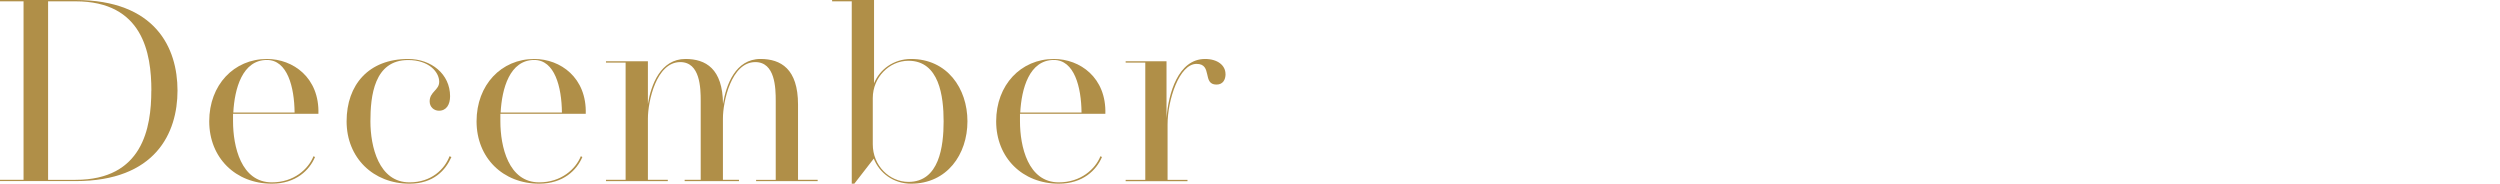<?xml version="1.0" encoding="UTF-8"?><svg id="_レイヤー_2" xmlns="http://www.w3.org/2000/svg" viewBox="0 0 376.87 27.69"><defs><style>.cls-1{fill:none;}.cls-2{fill:#b08f48;}</style></defs><g id="design"><g><g><path class="cls-2" d="M26.76,13.65c0,6.4-3.32,13.65-15.37,13.65H0v-.2H3.55V.2H0v-.2H11.39c12.05,0,15.37,7.22,15.37,13.65Zm-3.94,0C22.82,8,21.53,.2,11.39,.2H7.25V27.11h4.13c10.14,0,11.43-7.84,11.43-13.46Z"/><path class="cls-2" d="M48,17.16h-12.87v1.13c0,3.78,1.21,9.2,5.85,9.2,3.31,0,5.5-1.99,6.28-3.94l.23,.12c-.82,1.95-2.85,4.02-6.51,4.02-5.46,0-9.44-3.9-9.44-9.4s3.74-9.4,8.7-9.4c3.94,0,7.92,2.81,7.76,8.27Zm-3.59-.2c-.04-3.86-1.09-7.92-4.17-7.92-3.71,0-4.88,4.33-5.07,7.92h9.24Z"/><path class="cls-2" d="M68.05,23.67c-.86,1.95-2.65,4.02-6.32,4.02-5.46,0-9.48-3.9-9.48-9.4s3.32-9.4,9.28-9.4c3.47,0,6.32,2.26,6.32,5.62,0,1.25-.55,2.18-1.68,2.18-.74,0-1.4-.55-1.4-1.4,0-1.48,1.44-1.68,1.44-2.96,0-1.44-1.52-3.28-4.68-3.28-5.15,0-5.69,5.46-5.69,9.24s1.25,9.2,5.89,9.2c3.31,0,5.3-1.99,6.04-3.94l.27,.12Z"/><path class="cls-2" d="M88.3,17.16h-12.87v1.13c0,3.78,1.21,9.2,5.85,9.2,3.31,0,5.5-1.99,6.28-3.94l.23,.12c-.82,1.95-2.85,4.02-6.51,4.02-5.46,0-9.44-3.9-9.44-9.4s3.74-9.4,8.7-9.4c3.94,0,7.92,2.81,7.76,8.27Zm-3.59-.2c-.04-3.86-1.09-7.92-4.17-7.92-3.71,0-4.88,4.33-5.07,7.92h9.24Z"/><path class="cls-2" d="M123.26,27.11v.2h-9.28v-.2h2.96V15.21c0-1.95-.08-5.85-3.08-5.85-3.63,0-4.88,5.97-4.88,8.5v9.24h2.42v.2h-8.19v-.2h2.42V15.21c0-1.95-.08-5.85-3.08-5.85-3.63,0-4.88,5.97-4.88,8.5v9.24h3v.2h-9.32v-.2h2.96V9.44h-2.96v-.2h6.32v6.44c.47-2.89,1.91-6.79,5.66-6.79,3.04,0,5.62,1.44,5.66,6.79,.47-2.89,1.87-6.79,5.66-6.79,3.04,0,5.65,1.48,5.65,6.86v11.35h2.96Z"/><path class="cls-2" d="M145.84,18.29c0,4.99-3.08,9.4-8.5,9.4-2.65,0-4.76-1.6-5.62-3.78l-2.93,3.78h-.39V.2h-2.96v-.2h6.32V12.56c.86-2.11,2.96-3.67,5.58-3.67,5.42,0,8.5,4.41,8.5,9.4Zm-3.59,0c0-3.78-.66-9.13-5.3-9.13-2.89,0-5.38,2.5-5.38,5.62v6.98c0,3.2,2.5,5.66,5.38,5.66,4.64,0,5.3-5.34,5.3-9.13Z"/><path class="cls-2" d="M166.63,17.16h-12.87v1.13c0,3.78,1.21,9.2,5.85,9.2,3.31,0,5.5-1.99,6.28-3.94l.23,.12c-.82,1.95-2.85,4.02-6.51,4.02-5.46,0-9.44-3.9-9.44-9.4s3.74-9.4,8.7-9.4c3.94,0,7.92,2.81,7.76,8.27Zm-3.59-.2c-.04-3.86-1.09-7.92-4.17-7.92-3.71,0-4.88,4.33-5.07,7.92h9.24Z"/><path class="cls-2" d="M184.75,11.15c0,.86-.39,1.6-1.37,1.6-2.18,0-.55-3.12-3-3.12-2.61,0-4.37,5.42-4.37,9.13v8.35h3v.2h-9.32v-.2h2.96V9.44h-2.96v-.2h6.16v8.58c.27-3.71,1.76-8.93,5.81-8.93,1.91,0,3.08,.98,3.08,2.26Z"/></g><rect class="cls-1" y="13.69" width="376.87" height="4.61"/></g></g></svg>